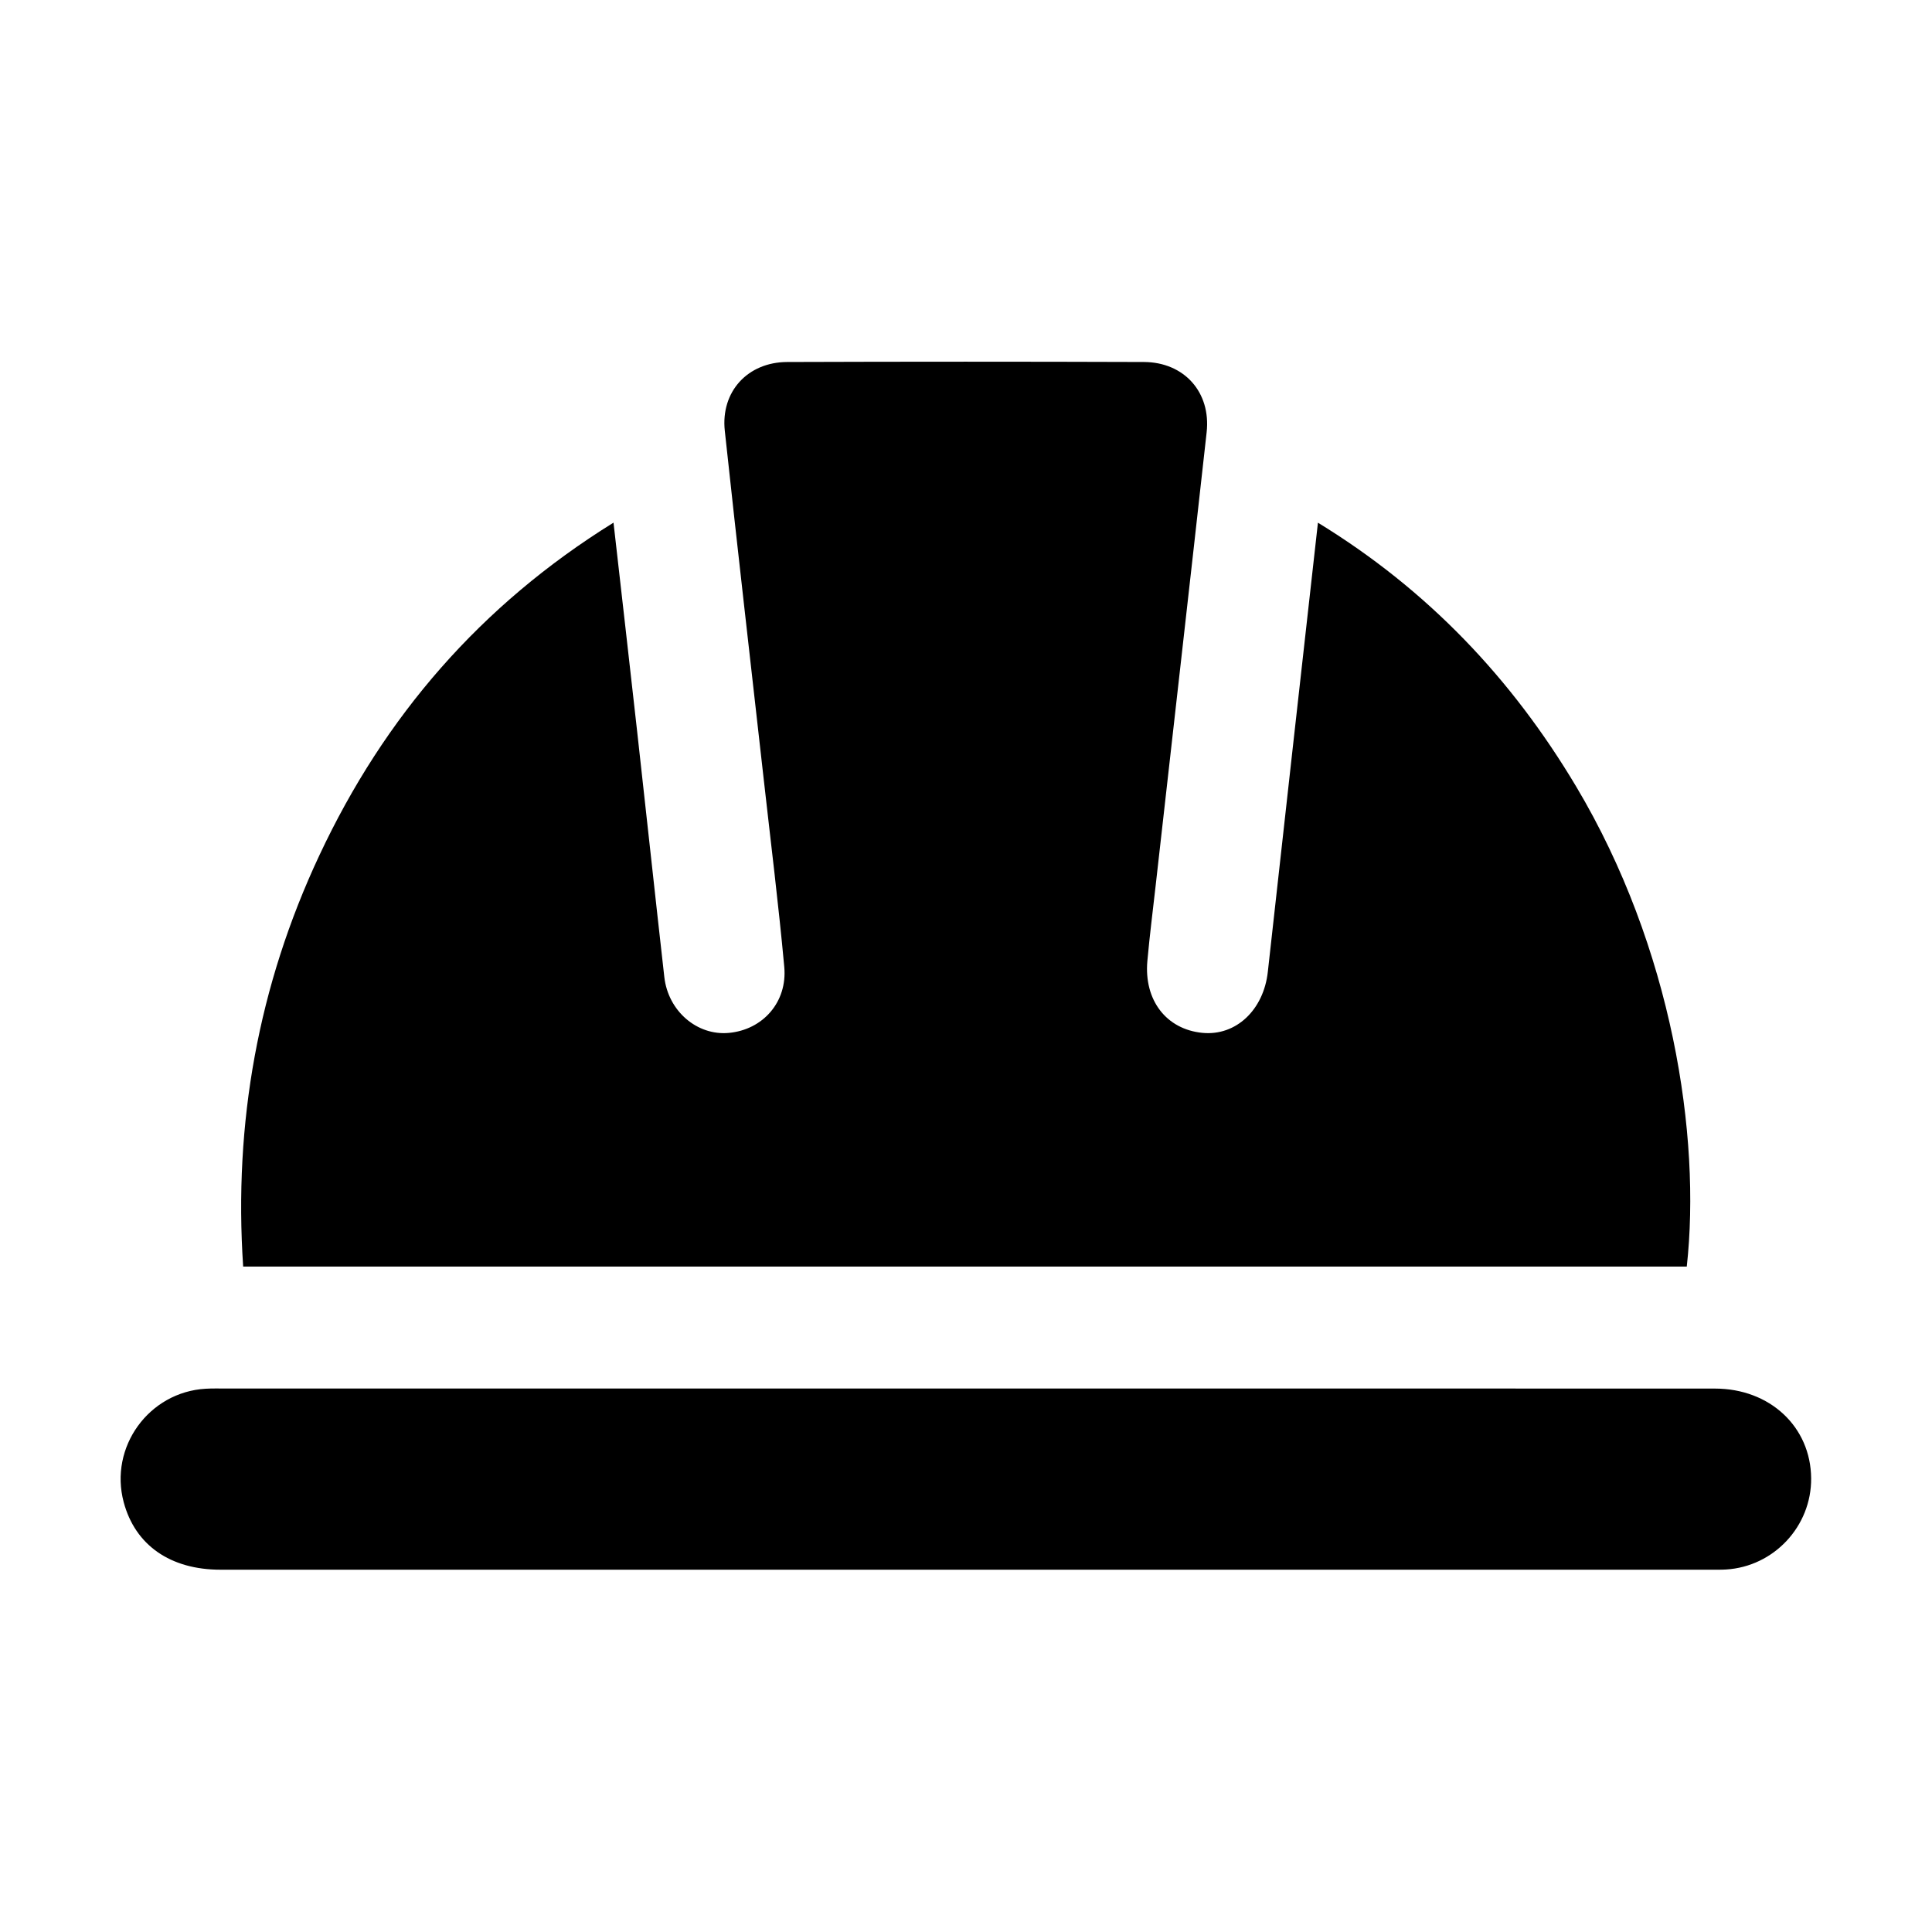 <?xml version="1.0" encoding="utf-8"?>
<!-- Generator: Adobe Illustrator 25.4.1, SVG Export Plug-In . SVG Version: 6.00 Build 0)  -->
<svg version="1.1" id="Layer_1" xmlns="http://www.w3.org/2000/svg" xmlns:xlink="http://www.w3.org/1999/xlink" x="0px" y="0px"
	 viewBox="0 0 384 384" style="enable-background:new 0 0 384 384;" xml:space="preserve">
<g>
	<path d="M121.94,103.88c1.62,14.27,3.18,27.89,4.7,41.51c1.82,16.27,3.56,32.54,5.4,48.81c0.77,6.78,6.52,11.67,12.8,11.1
		c6.75-0.61,11.68-6.1,11.04-13.12c-1.14-12.44-2.69-24.84-4.08-37.26c-2.59-23.1-5.26-46.19-7.74-69.29
		c-0.84-7.78,4.54-13.65,12.4-13.68c23.63-0.08,47.26-0.08,70.89,0c8.02,0.03,13.36,6.02,12.48,13.97
		c-3.33,30.05-6.76,60.1-10.14,90.15c-0.56,4.97-1.19,9.93-1.64,14.91c-0.71,7.82,3.77,13.61,10.94,14.31
		c6.69,0.65,12.17-4.58,13-12.13c3.26-29.54,6.59-59.07,9.96-89.27c21.81,13.34,38.52,30.96,51.32,52.43
		c19.12,32.05,24.85,69.55,21.99,95.42c-95.42,0-190.87,0-286.93,0c-1.9-28.51,2.98-55.79,15.14-81.72
		C76.4,142.42,95.51,120.28,121.94,103.88z"/>
	<path d="M192.36,275.98c49.5,0,98.99-0.01,148.49,0.01c10.95,0,19.05,7.61,19.13,17.83c0.08,9.53-7.41,17.56-16.93,18.13
		c-1,0.06-2,0.04-3,0.04c-98.74,0-197.48,0-296.22,0c-9.98,0-16.96-4.88-19.24-13.41c-2.93-10.94,4.97-21.9,16.29-22.56
		c1.37-0.08,2.75-0.04,4.12-0.04C94.12,275.98,143.24,275.98,192.36,275.98z"/>
</g>
</svg>
